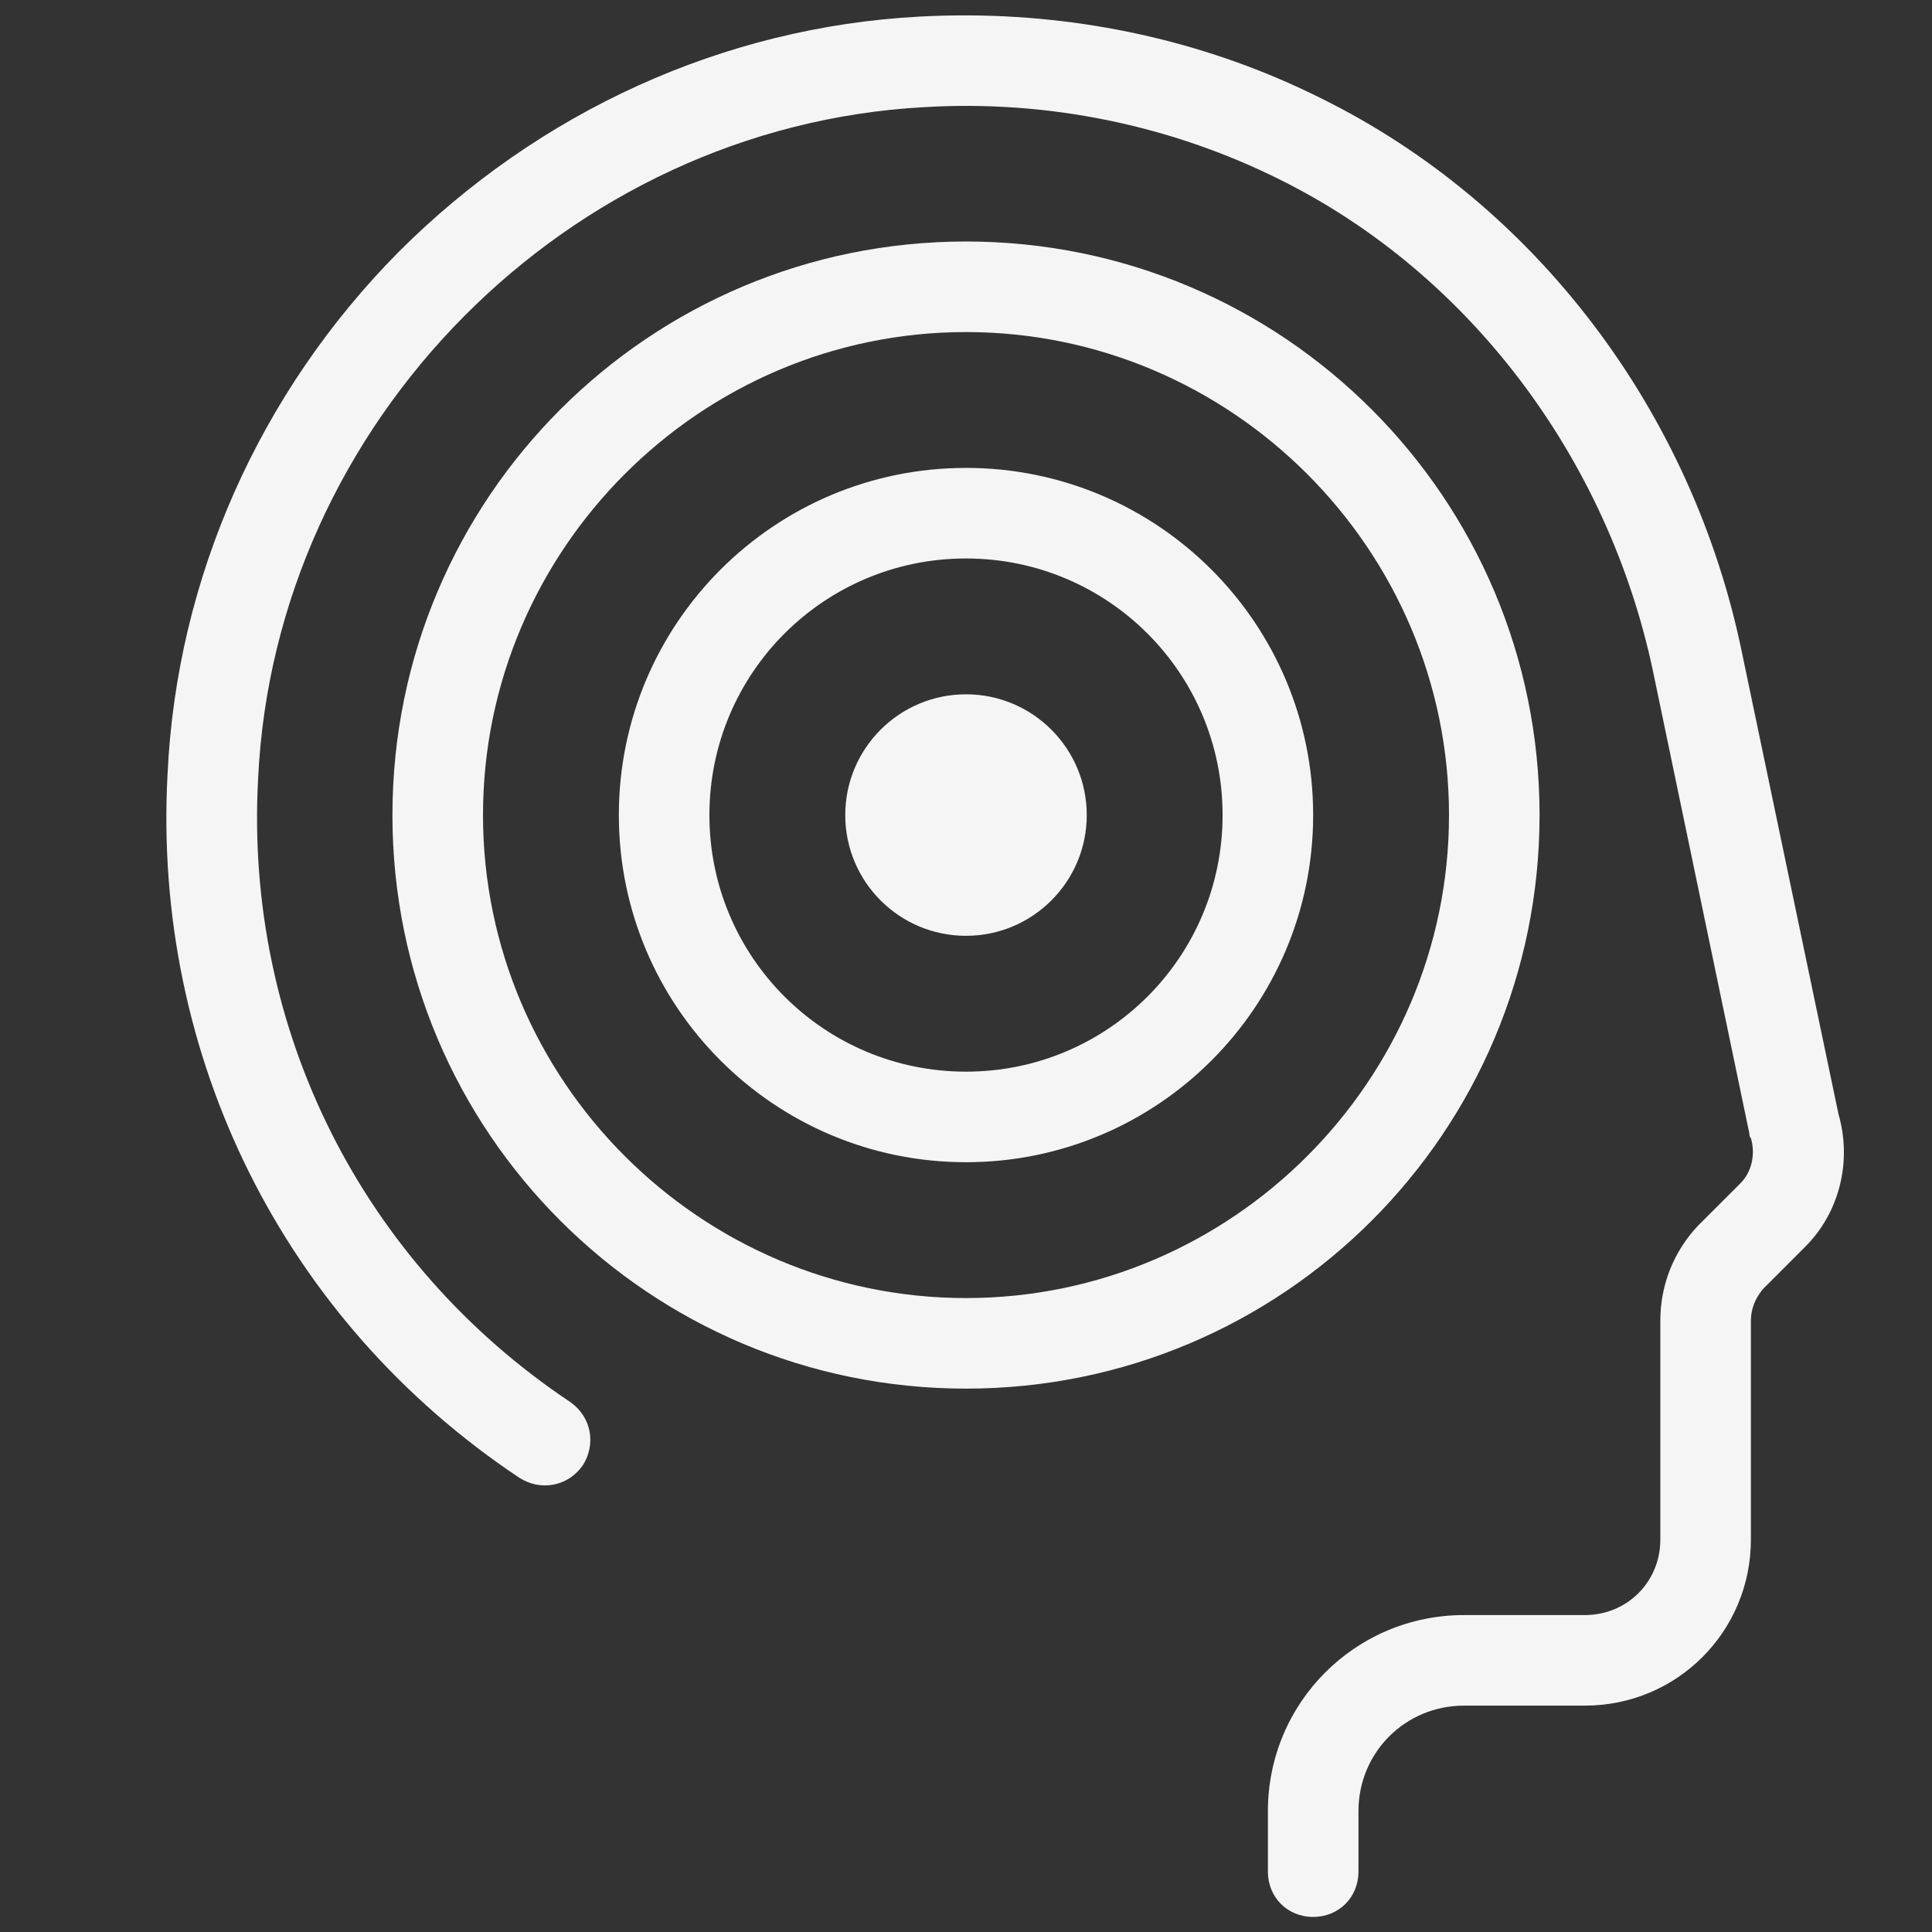 <?xml version="1.0" encoding="UTF-8"?> <svg xmlns="http://www.w3.org/2000/svg" xmlns:xlink="http://www.w3.org/1999/xlink" viewBox="0,0,256,256" width="64px" height="64px" fill-rule="nonzero"><rect x="0" y="0" width="256" height="256" fill="#333333" stroke="none"/><g fill="#f5f5f5" fill-rule="nonzero" stroke="none" stroke-width="1" stroke-linecap="butt" stroke-linejoin="miter" stroke-miterlimit="10" stroke-dasharray="" stroke-dashoffset="0" font-family="none" font-weight="none" font-size="none" text-anchor="none" style="mix-blend-mode: normal"><g transform="scale(2,2)"><path d="M64.348,1.02c-1.148,-0.009 -2.297,0.018 -3.447,0.08c-13,0.7 -25.2,6.3 -34.5,15.6c-9.2,9.3 -14.701,21.602 -15.301,34.602c-1,18.7 7.701,36.2 23.301,46.6c1.4,0.9 3.199,0.599 4.199,-0.801c0.9,-1.4 0.601,-3.199 -0.799,-4.199c-13.8,-9.2 -21.601,-24.701 -20.701,-41.301c1.1,-23.6 20.5,-43.2 44.1,-44.5c8.2,-0.5 16.402,1.201 23.602,4.801c12.5,6.2 21.699,18.4 24.699,32.5l6.4,30.699c0,0.1 -0,0.201 0.1,0.301c0.3,1 0.101,2.2 -0.699,3l-2.801,2.799c-1.6,1.7 -2.5,3.901 -2.5,6.301v14.5c0,2.8 -2.2,5 -5,5h-8c-7.2,0 -13,5.8 -13,13v4c0,1.7 1.3,3 3,3c1.7,0 3,-1.3 3,-3v-4c0,-3.9 3.1,-7 7,-7h8c6.1,0 11,-4.9 11,-11v-14.5c0,-0.8 0.301,-1.5 0.801,-2.1l2.799,-2.801c2.3,-2.3 3.101,-5.699 2.201,-8.799l-6.4,-30.602c-3.3,-16 -13.7,-29.699 -27.9,-36.699c-7.175,-3.587 -15.116,-5.415 -23.152,-5.48zM64,16c-21,0 -38,17 -38,38c0,21 17,38 38,38c21,0 38,-17 38,-38c0,-21 -17,-38 -38,-38zM64,22c17.6,0 32,14.4 32,32c0,17.6 -14.4,32 -32,32c-17.6,0 -32,-14.4 -32,-32c0,-17.6 14.4,-32 32,-32zM64,31c-12.7,0 -23,10.3 -23,23c0,12.7 10.3,23 23,23c12.7,0 23,-10.3 23,-23c0,-12.7 -10.3,-23 -23,-23zM64,37c9.4,0 17,7.6 17,17c0,9.4 -7.6,17 -17,17c-9.4,0 -17,-7.6 -17,-17c0,-9.4 7.6,-17 17,-17zM64,46c-4.418,0 -8,3.582 -8,8c0,4.418 3.582,8 8,8c4.418,0 8,-3.582 8,-8c0,-4.418 -3.582,-8 -8,-8z"></path></g></g></svg> 